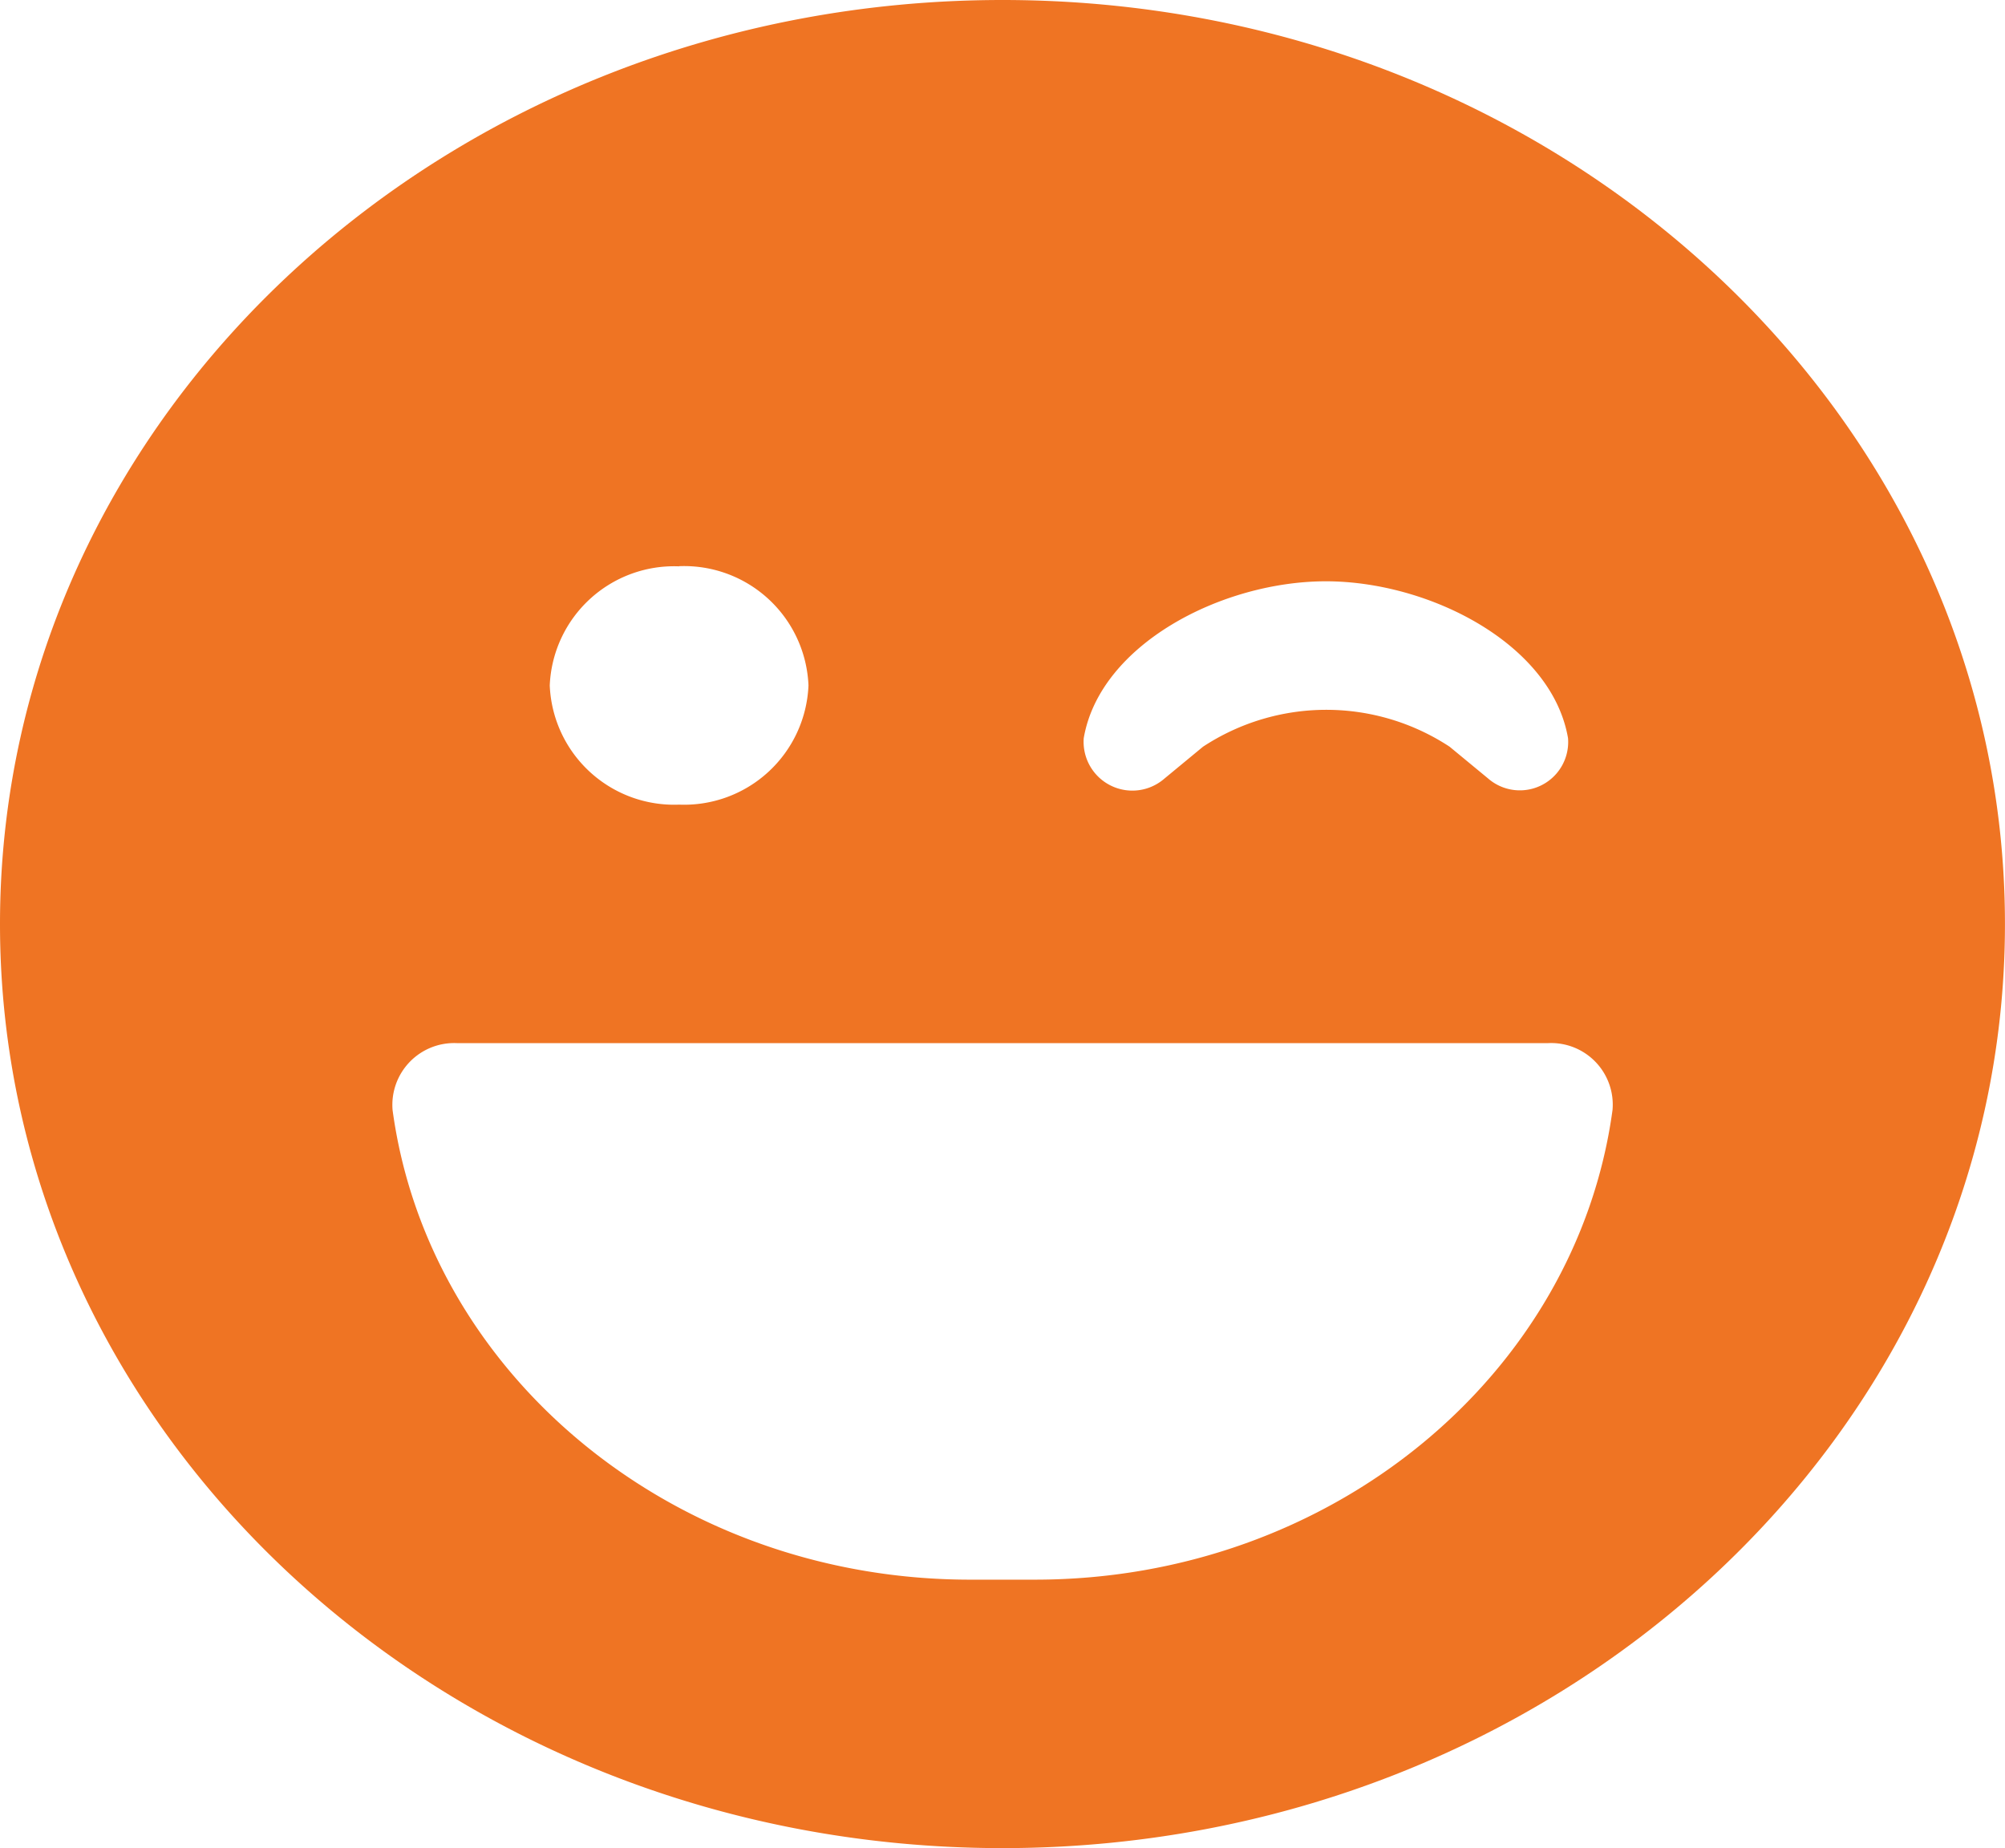 <?xml version="1.0" encoding="UTF-8"?> <svg xmlns="http://www.w3.org/2000/svg" width="48.977" height="45.141" viewBox="0 0 48.977 45.141"><path id="laugh-wink-svgrepo-com" d="M24.488,8C10.96,8,0,18.1,0,30.57s10.96,22.57,24.488,22.57,24.488-10.1,24.488-22.57S38.016,8,24.488,8Zm1.985,18.029c.395-2.293,3.377-3.831,5.915-3.831s5.52,1.538,5.915,3.831a1.181,1.181,0,0,1-1.955.983l-.938-.774a5.484,5.484,0,0,0-6.023,0l-.948.783A1.191,1.191,0,0,1,26.473,26.029Zm-9.884-4.2a3.04,3.04,0,0,1,3.16,2.912,3.04,3.04,0,0,1-3.16,2.912,3.04,3.04,0,0,1-3.16-2.912A3.04,3.04,0,0,1,16.589,21.833Zm22.8,13.287c-.879,6.462-6.863,11.467-14.11,11.467H23.7c-7.248,0-13.232-5.006-14.11-11.467a1.51,1.51,0,0,1,1.57-1.638H37.819A1.505,1.505,0,0,1,39.389,35.121Z" transform="translate(0 -8)" fill="#ef7423"></path></svg> 